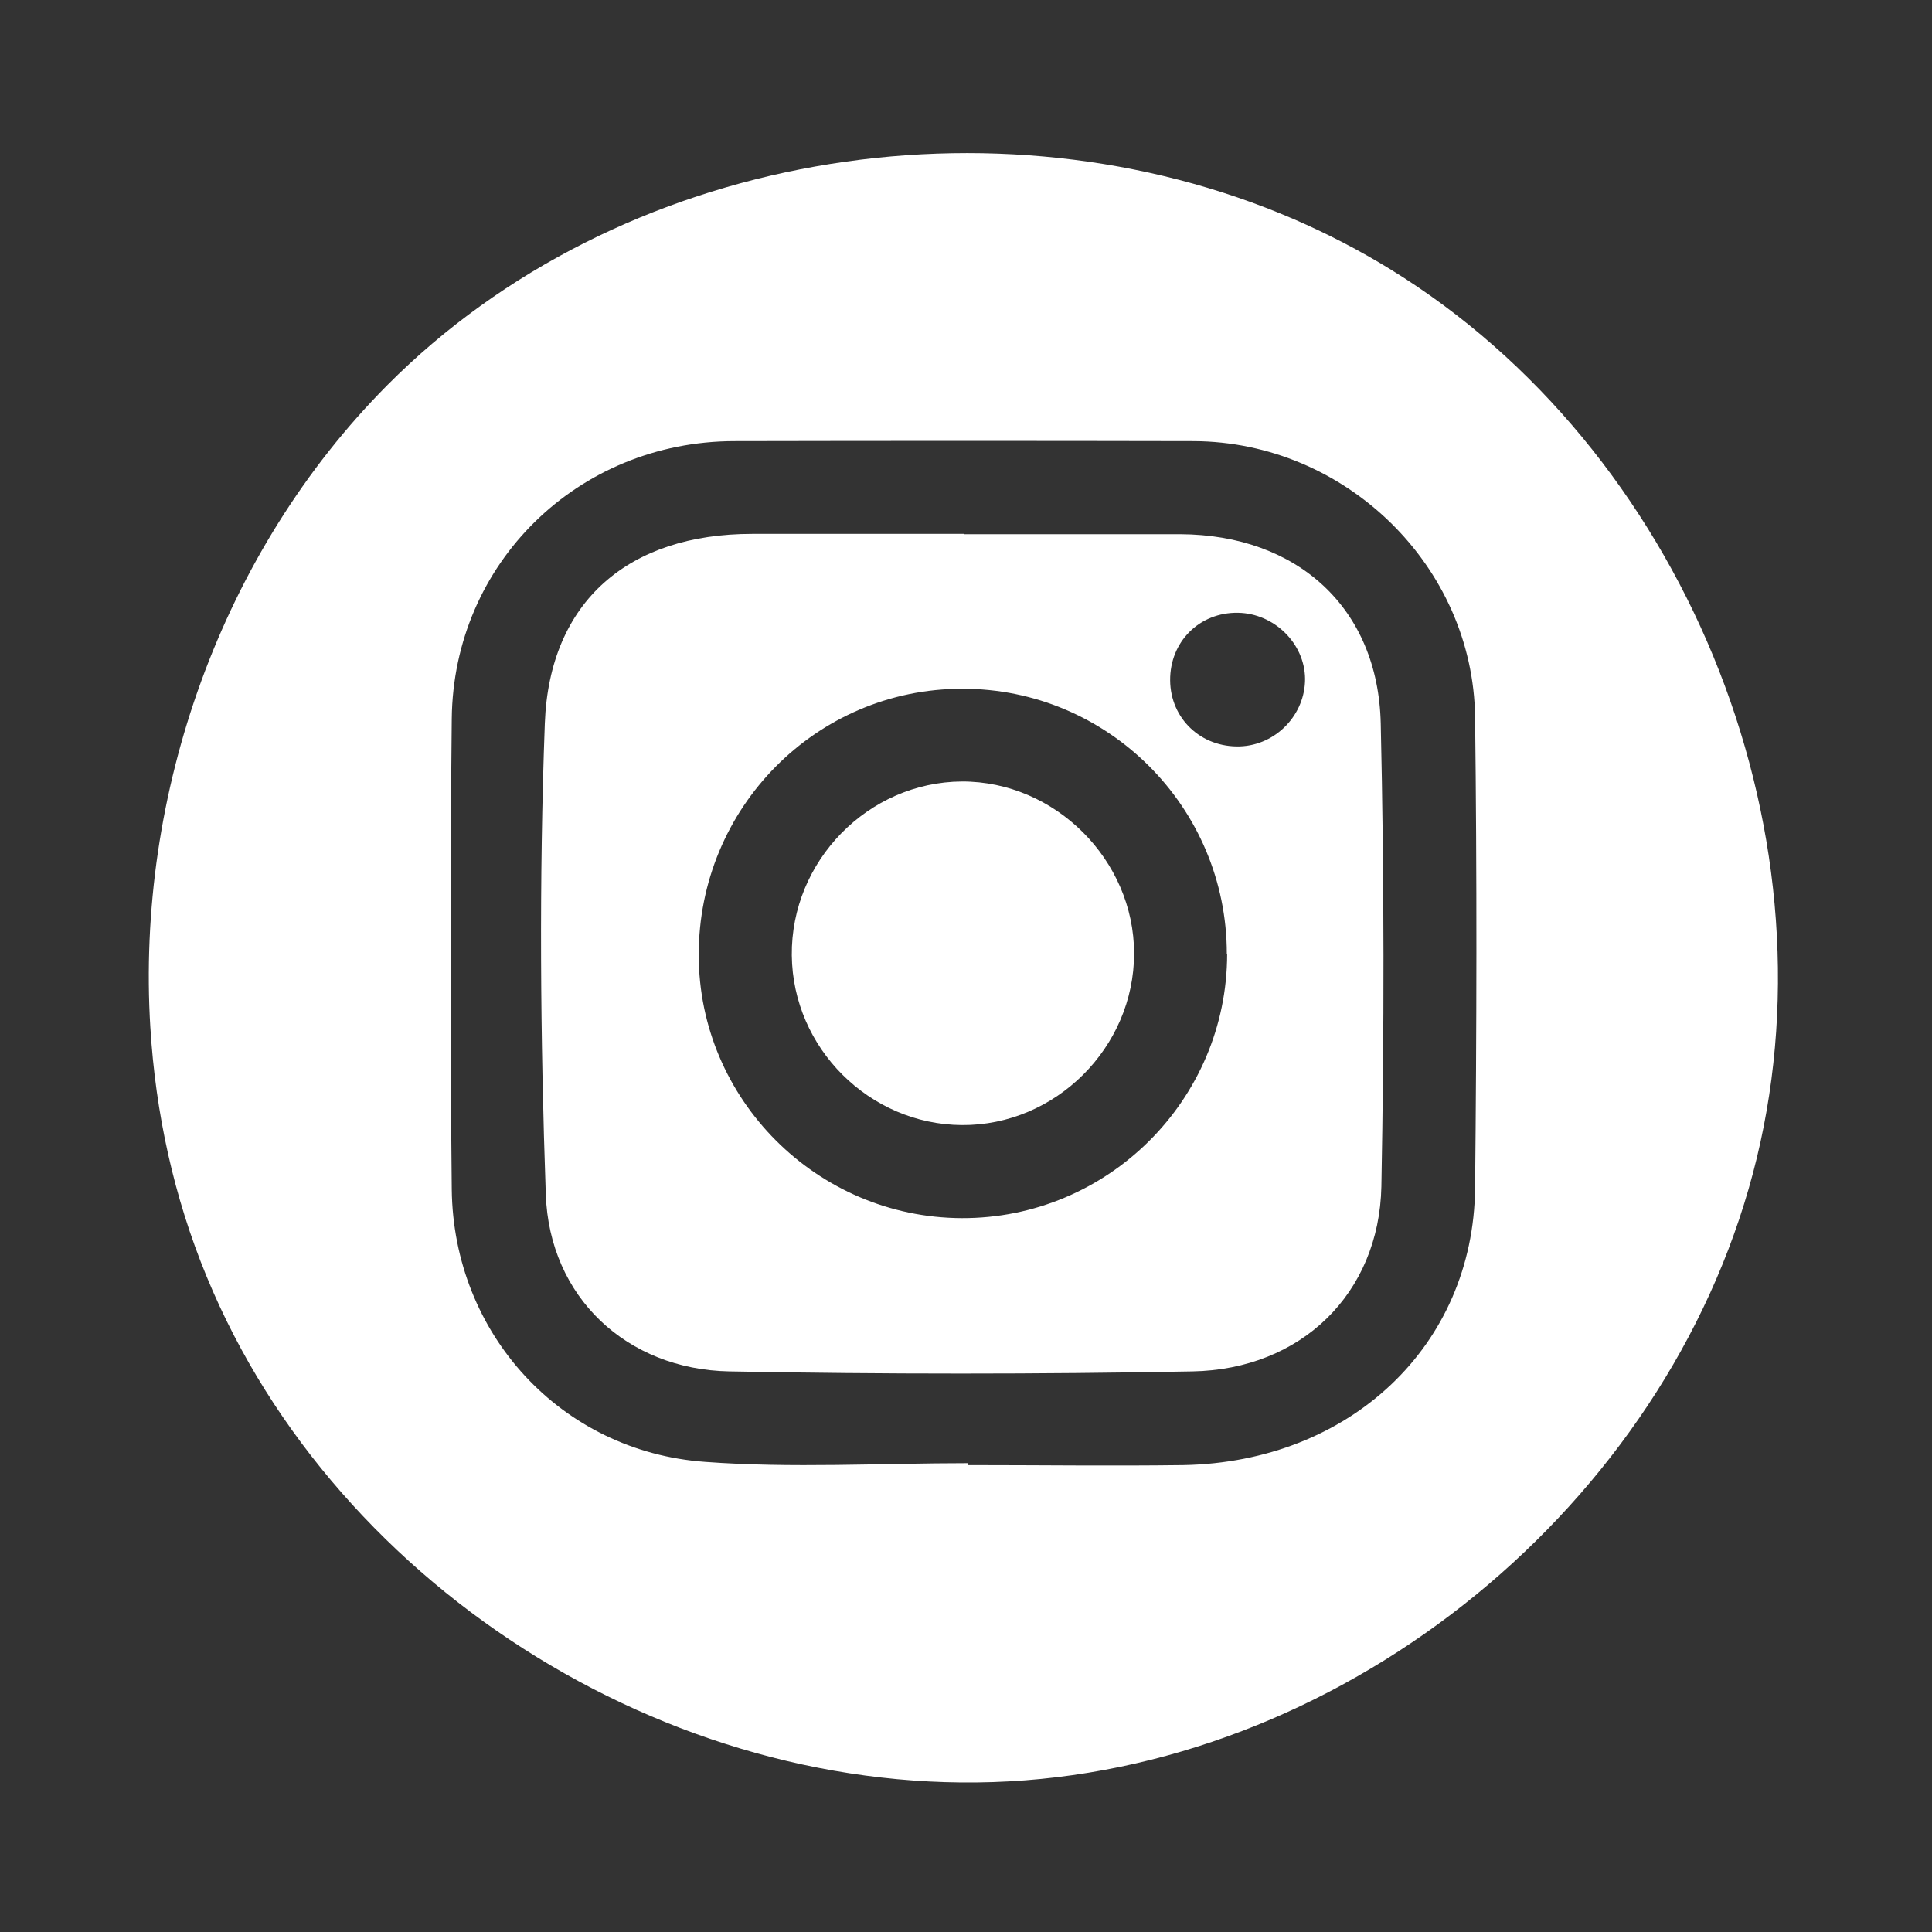 <?xml version="1.0" encoding="UTF-8"?><svg id="Layer_1" xmlns="http://www.w3.org/2000/svg" viewBox="0 0 60 60"><rect x="0" y="0" width="60" height="60" fill="#333333" stroke="none"/><defs><style>.cls-1{fill:#fff;}</style></defs><path class="cls-1" d="m4.67,31.92c-.45-7.28,2.21-14.78,7.36-19.96,7.19-7.23,18.87-9.16,28.16-5.15,1.04.45,2.04.97,3,1.56,9.05,5.57,13.87,17.25,11.37,27.59s-12.13,18.52-22.73,19.33c-10.6.81-21.36-5.81-25.41-15.64-1.02-2.47-1.59-5.09-1.75-7.74Zm25.38,13.52s0,.04,0,.06c2.24,0,4.48.03,6.71,0,5.17-.1,9-3.71,9.05-8.6.05-4.88.06-9.75,0-14.63-.06-4.7-4.03-8.55-8.74-8.57-4.76-.01-9.51-.01-14.27,0-4.85.01-8.72,3.79-8.77,8.62-.05,4.87-.05,9.75,0,14.62.05,4.48,3.39,8.14,7.87,8.46,2.7.2,5.43.04,8.15.04Z"/><path class="cls-1" d="m29.95,16.59c2.24,0,4.48,0,6.71,0,3.62.02,6.14,2.28,6.22,5.88.11,4.79.11,9.59.02,14.38-.07,3.32-2.49,5.68-5.87,5.74-4.79.09-9.59.09-14.38,0-3.18-.06-5.59-2.3-5.7-5.5-.17-4.87-.21-9.75-.03-14.62.14-3.81,2.62-5.89,6.44-5.89,2.2,0,4.4,0,6.59,0Zm8.15,13.03c0-4.55-3.69-8.24-8.22-8.23-4.53,0-8.19,3.7-8.18,8.27,0,4.48,3.67,8.15,8.16,8.17,4.54.02,8.25-3.67,8.25-8.21Zm2.43-8.54c-.01-1.1-.96-2.03-2.08-2.05-1.2-.02-2.12.9-2.11,2.1.01,1.19.96,2.09,2.17,2.05,1.12-.04,2.03-.99,2.02-2.11Z"/><path class="cls-1" d="m29.87,24.27c2.9-.01,5.35,2.44,5.35,5.34,0,2.92-2.44,5.35-5.35,5.33-2.87-.02-5.25-2.39-5.28-5.27-.03-2.93,2.37-5.38,5.28-5.4Z"/></svg>